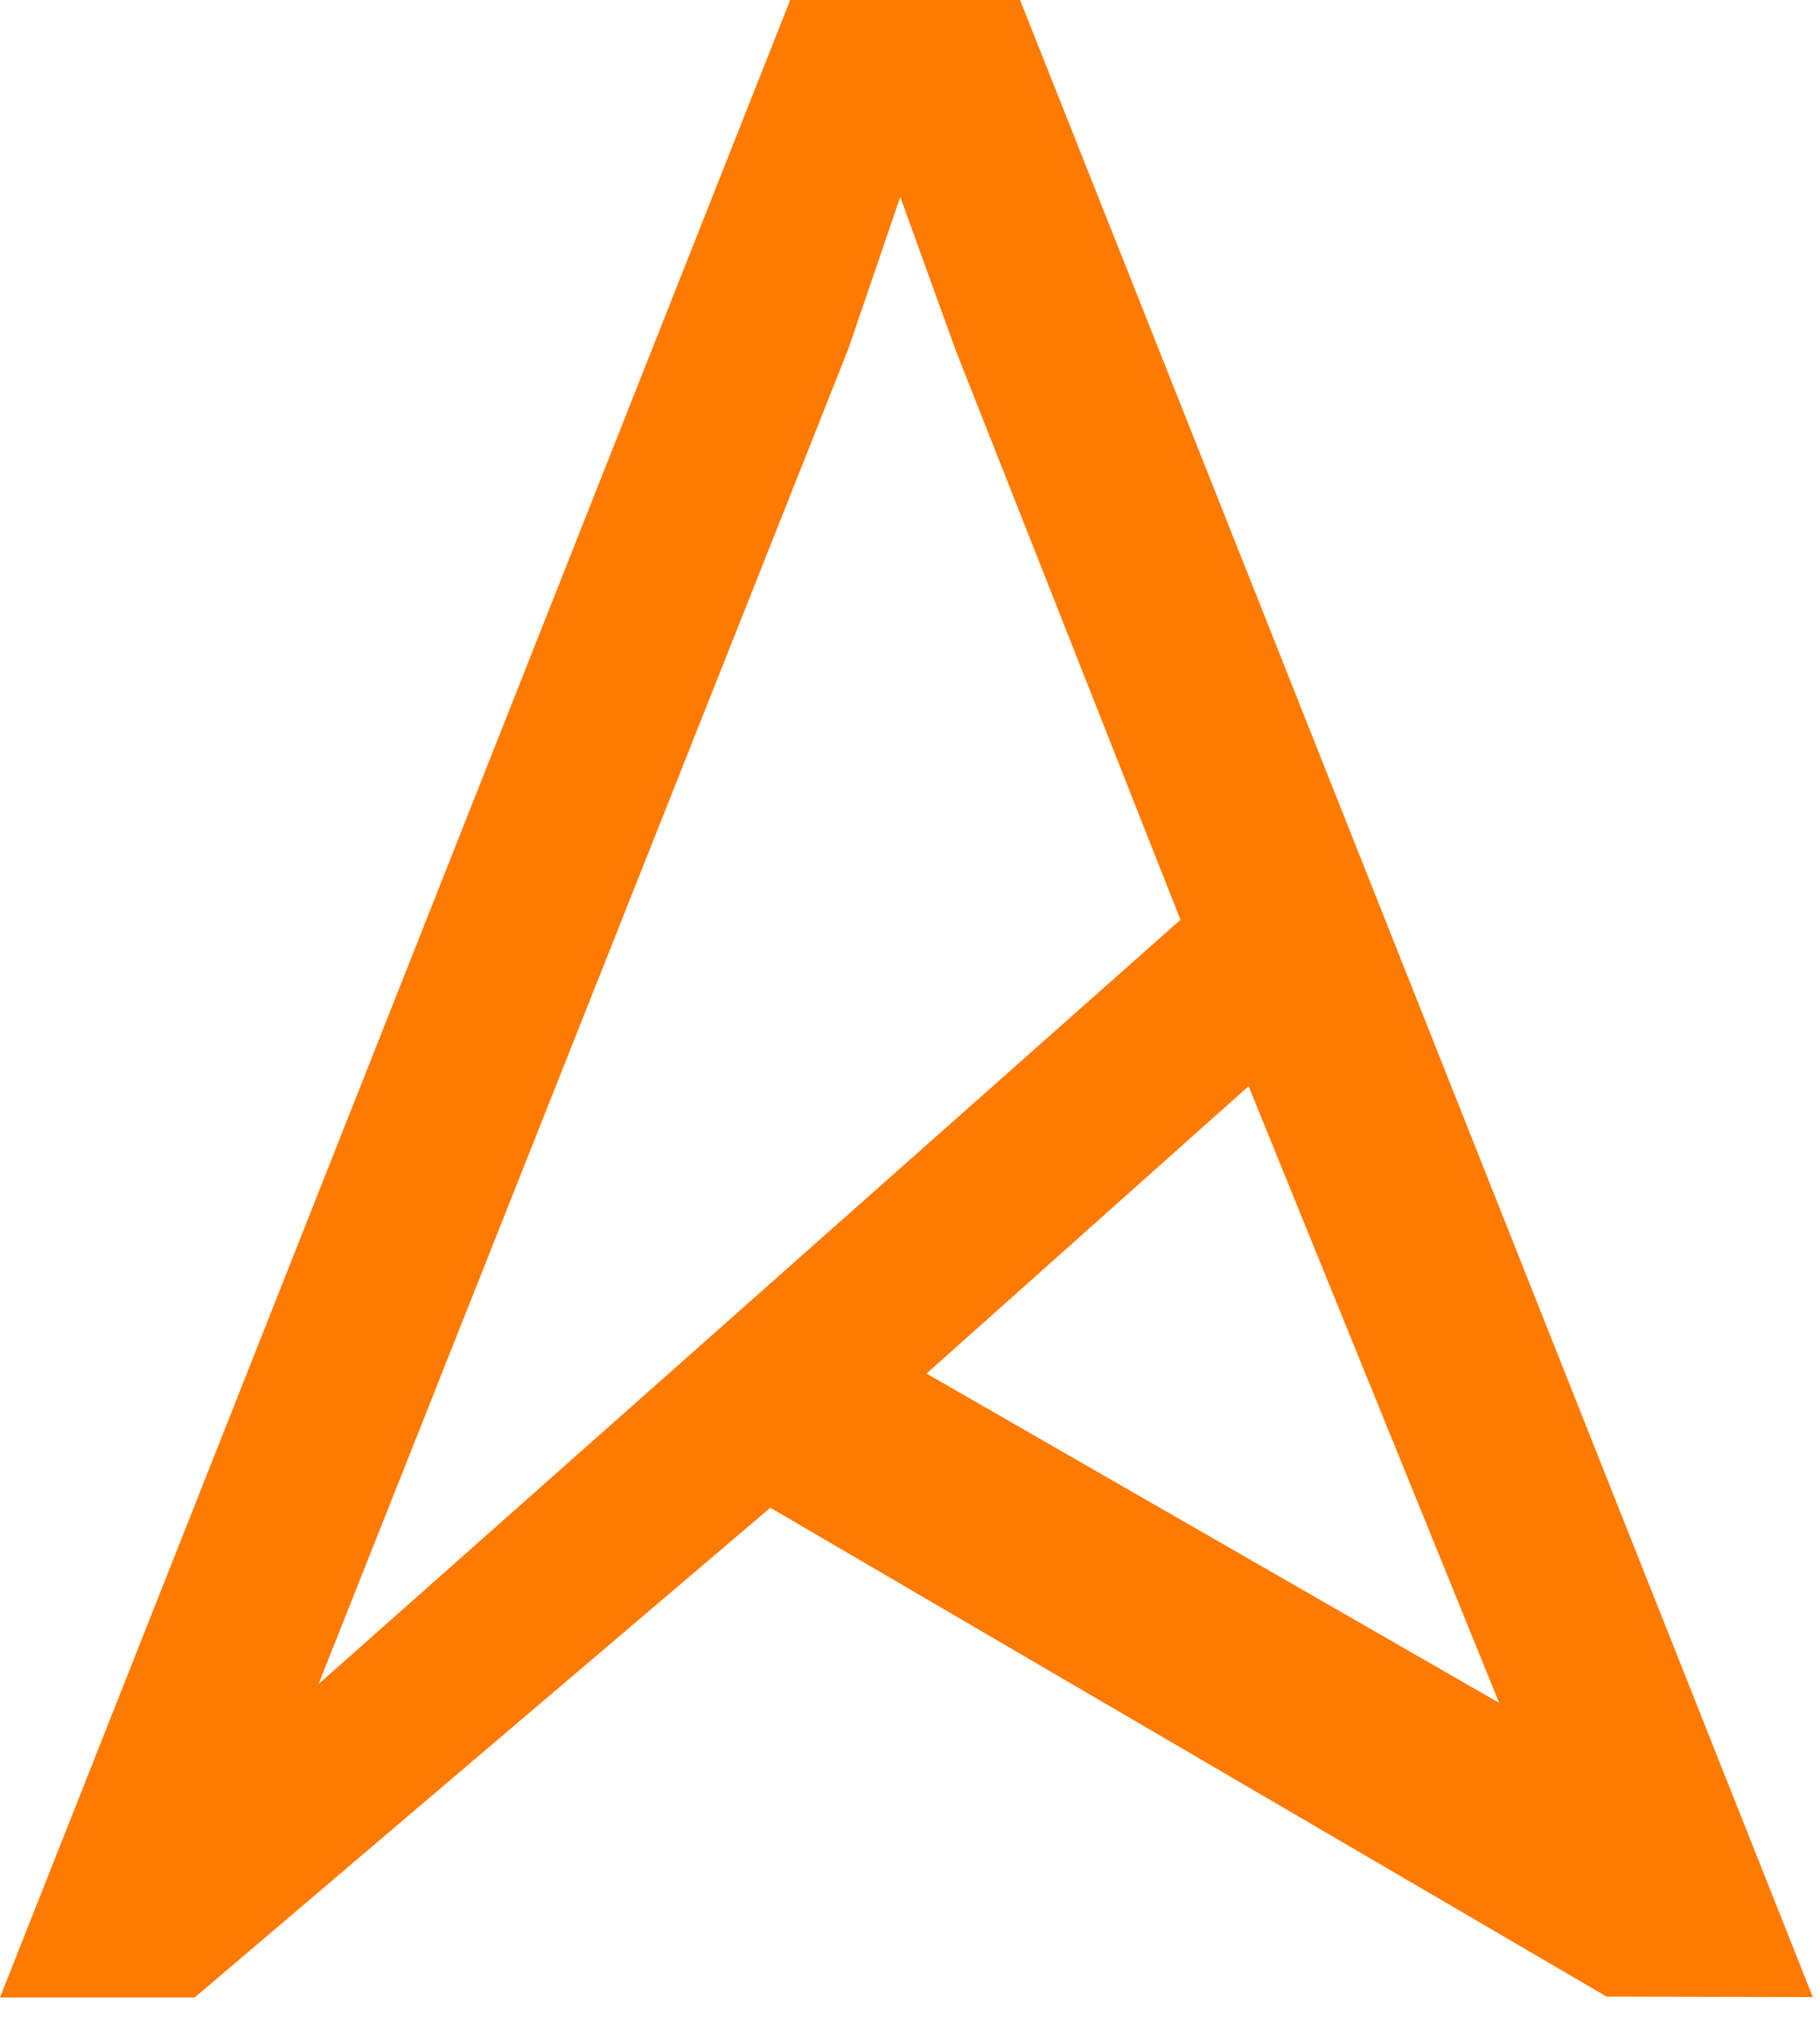 <svg width="43" height="48" viewBox="0 0 43 48" fill="none" xmlns="http://www.w3.org/2000/svg">
<g clip-path="url(#clip0_72_70)">
<path d="M24.1 0H18.67L0 47.19H4.6L18.2 35.62L37.96 47.17H37.98L42.83 47.18L24.1 0ZM7.52 39.8L20.04 8.25L21.27 4.65L22.57 8.25L27.89 21.73L7.51 39.8H7.52ZM21.89 32.45L29.5 25.66L35.42 40.23L21.89 32.45Z" fill="#FF7A00"/>
</g>
<defs>
<clipPath id="clip0_72_70">
<rect width="42.84" height="47.19" fill="white"/>
</clipPath>
</defs>
</svg>
